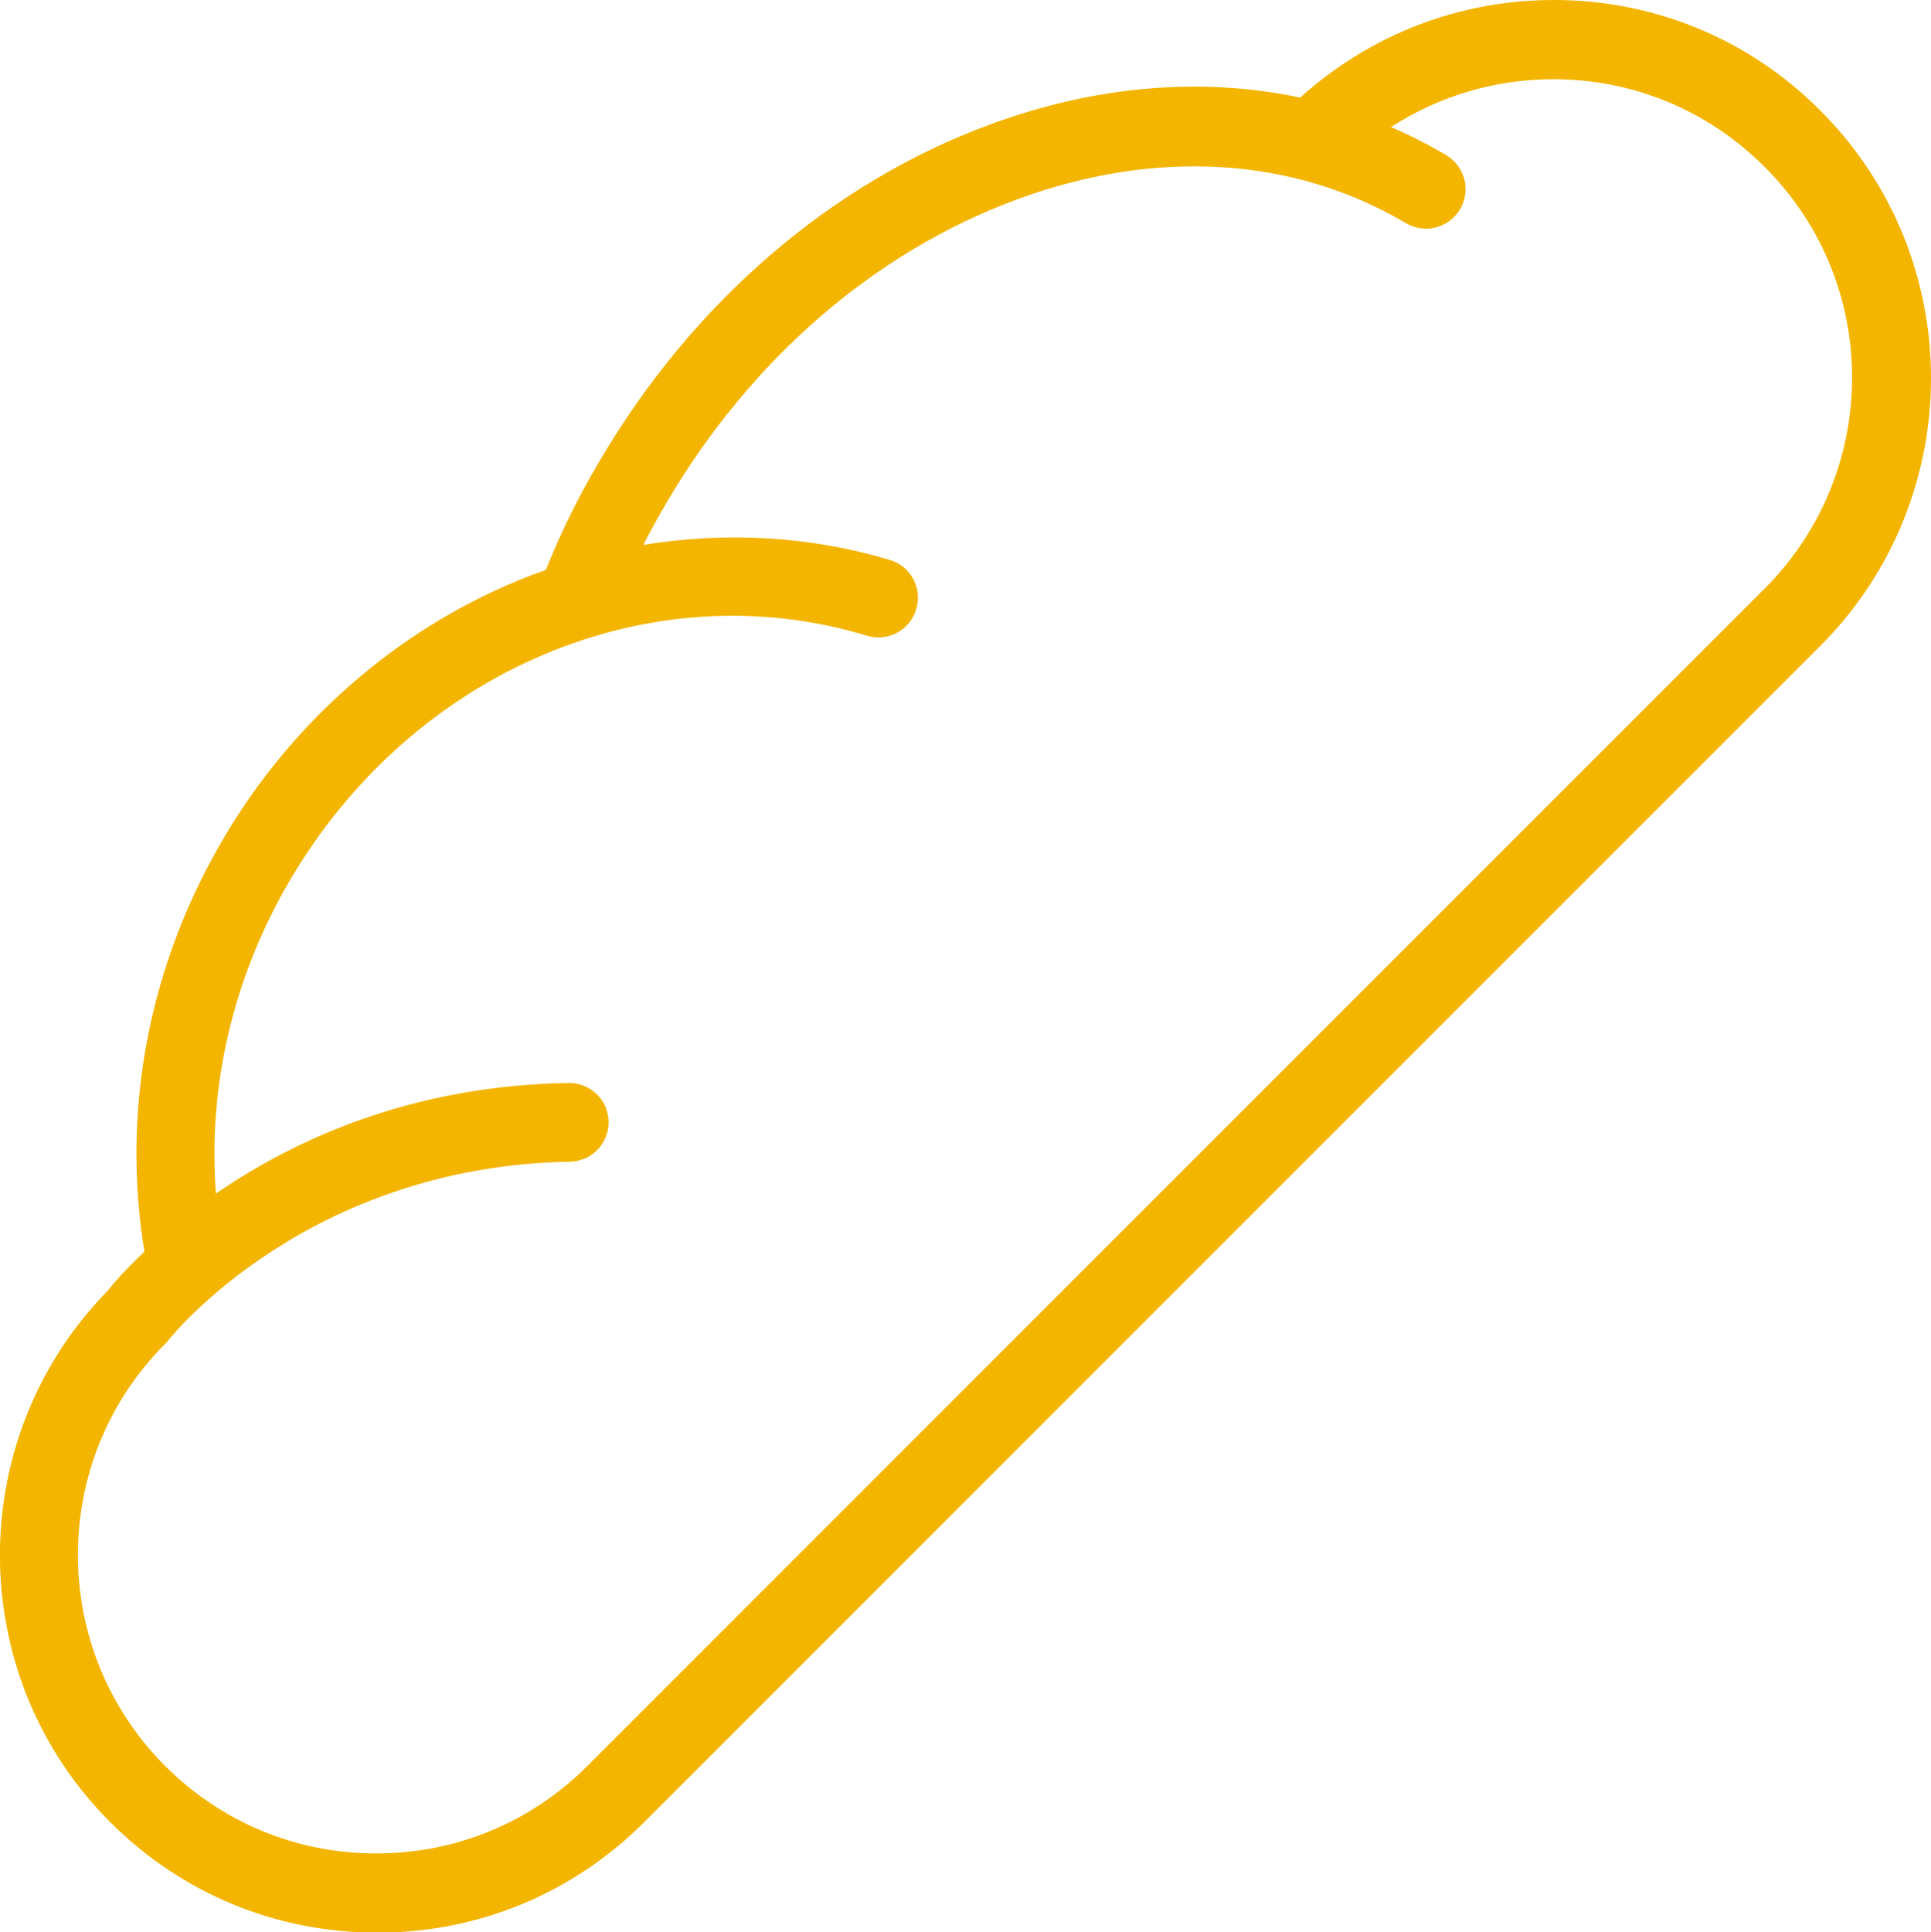 <?xml version="1.0" encoding="utf-8"?>
<!-- Generator: Adobe Illustrator 17.1.0, SVG Export Plug-In . SVG Version: 6.00 Build 0)  -->
<!DOCTYPE svg PUBLIC "-//W3C//DTD SVG 1.1//EN" "http://www.w3.org/Graphics/SVG/1.1/DTD/svg11.dtd">
<svg version="1.1" id="Layer_1" xmlns="http://www.w3.org/2000/svg" xmlns:xlink="http://www.w3.org/1999/xlink" x="0px" y="0px"
	 viewBox="200.5 0 799.6 800" enable-background="new 200.5 0 799.6 800" xml:space="preserve">
<g>
	<g>
		<path fill="#F4B500" d="M954.3,45.8C924.9,16.2,885.5,0,843.9,0c-39.2,0-76.2,14.4-105,40.4c-40.8-8.6-84.8-5-128.6,11.2
			c-65.6,24.2-123,73.6-161.6,139.4c-8.6,14.4-16,29.6-22.2,45c-4,1.4-7.8,2.8-11.6,4.4c-50.4,20.8-93.8,58.8-122,107
			c-30.8,52.4-42.2,112.6-32.6,170.8c-8.4,8-13.4,13.8-15,16c-60,61-59.8,159.6,0.8,220.2c29.6,29.6,68.8,45.8,110.6,45.8
			s81-16.2,110.6-45.8L954.7,267C1015.3,205.8,1015.3,106.8,954.3,45.8z M931.3,243.6L443.7,731.2c-23.4,23.4-54.4,36.2-87.4,36.2
			s-64-12.8-87.4-36.2c-48.2-48.2-48.2-126.6,0-174.8c0.4-0.4,1-1,1.4-1.6l0,0c0.6-0.8,57.2-72,166.2-73.8c9-0.2,16.2-7.6,16-16.6
			s-7.4-16-16.4-16h-0.2c-65.4,1-114,23.8-146,45.8c-3.4-44.6,7.2-90,30.8-130c51-86.6,149.2-128.2,238.8-101
			c8.6,2.6,17.8-2.2,20.4-11c2.6-8.6-2.2-17.8-11-20.4c-32.8-9.8-67.6-11.8-102-6.2c3-6,6.4-12,9.8-17.8
			c34.8-59.2,86.2-103.6,144.8-125.2c57.4-21.2,114.6-17.8,161.2,9.8c7.8,4.6,17.8,2,22.4-5.8c4.6-7.8,2-17.8-5.8-22.4
			c-7.4-4.4-15-8.2-22.8-11.6c19.8-12.8,43-19.8,67.2-19.8c33,0,64,12.8,87.4,36.2C979.5,117,979.5,195.4,931.3,243.6z"/>
	</g>
</g>
</svg>
